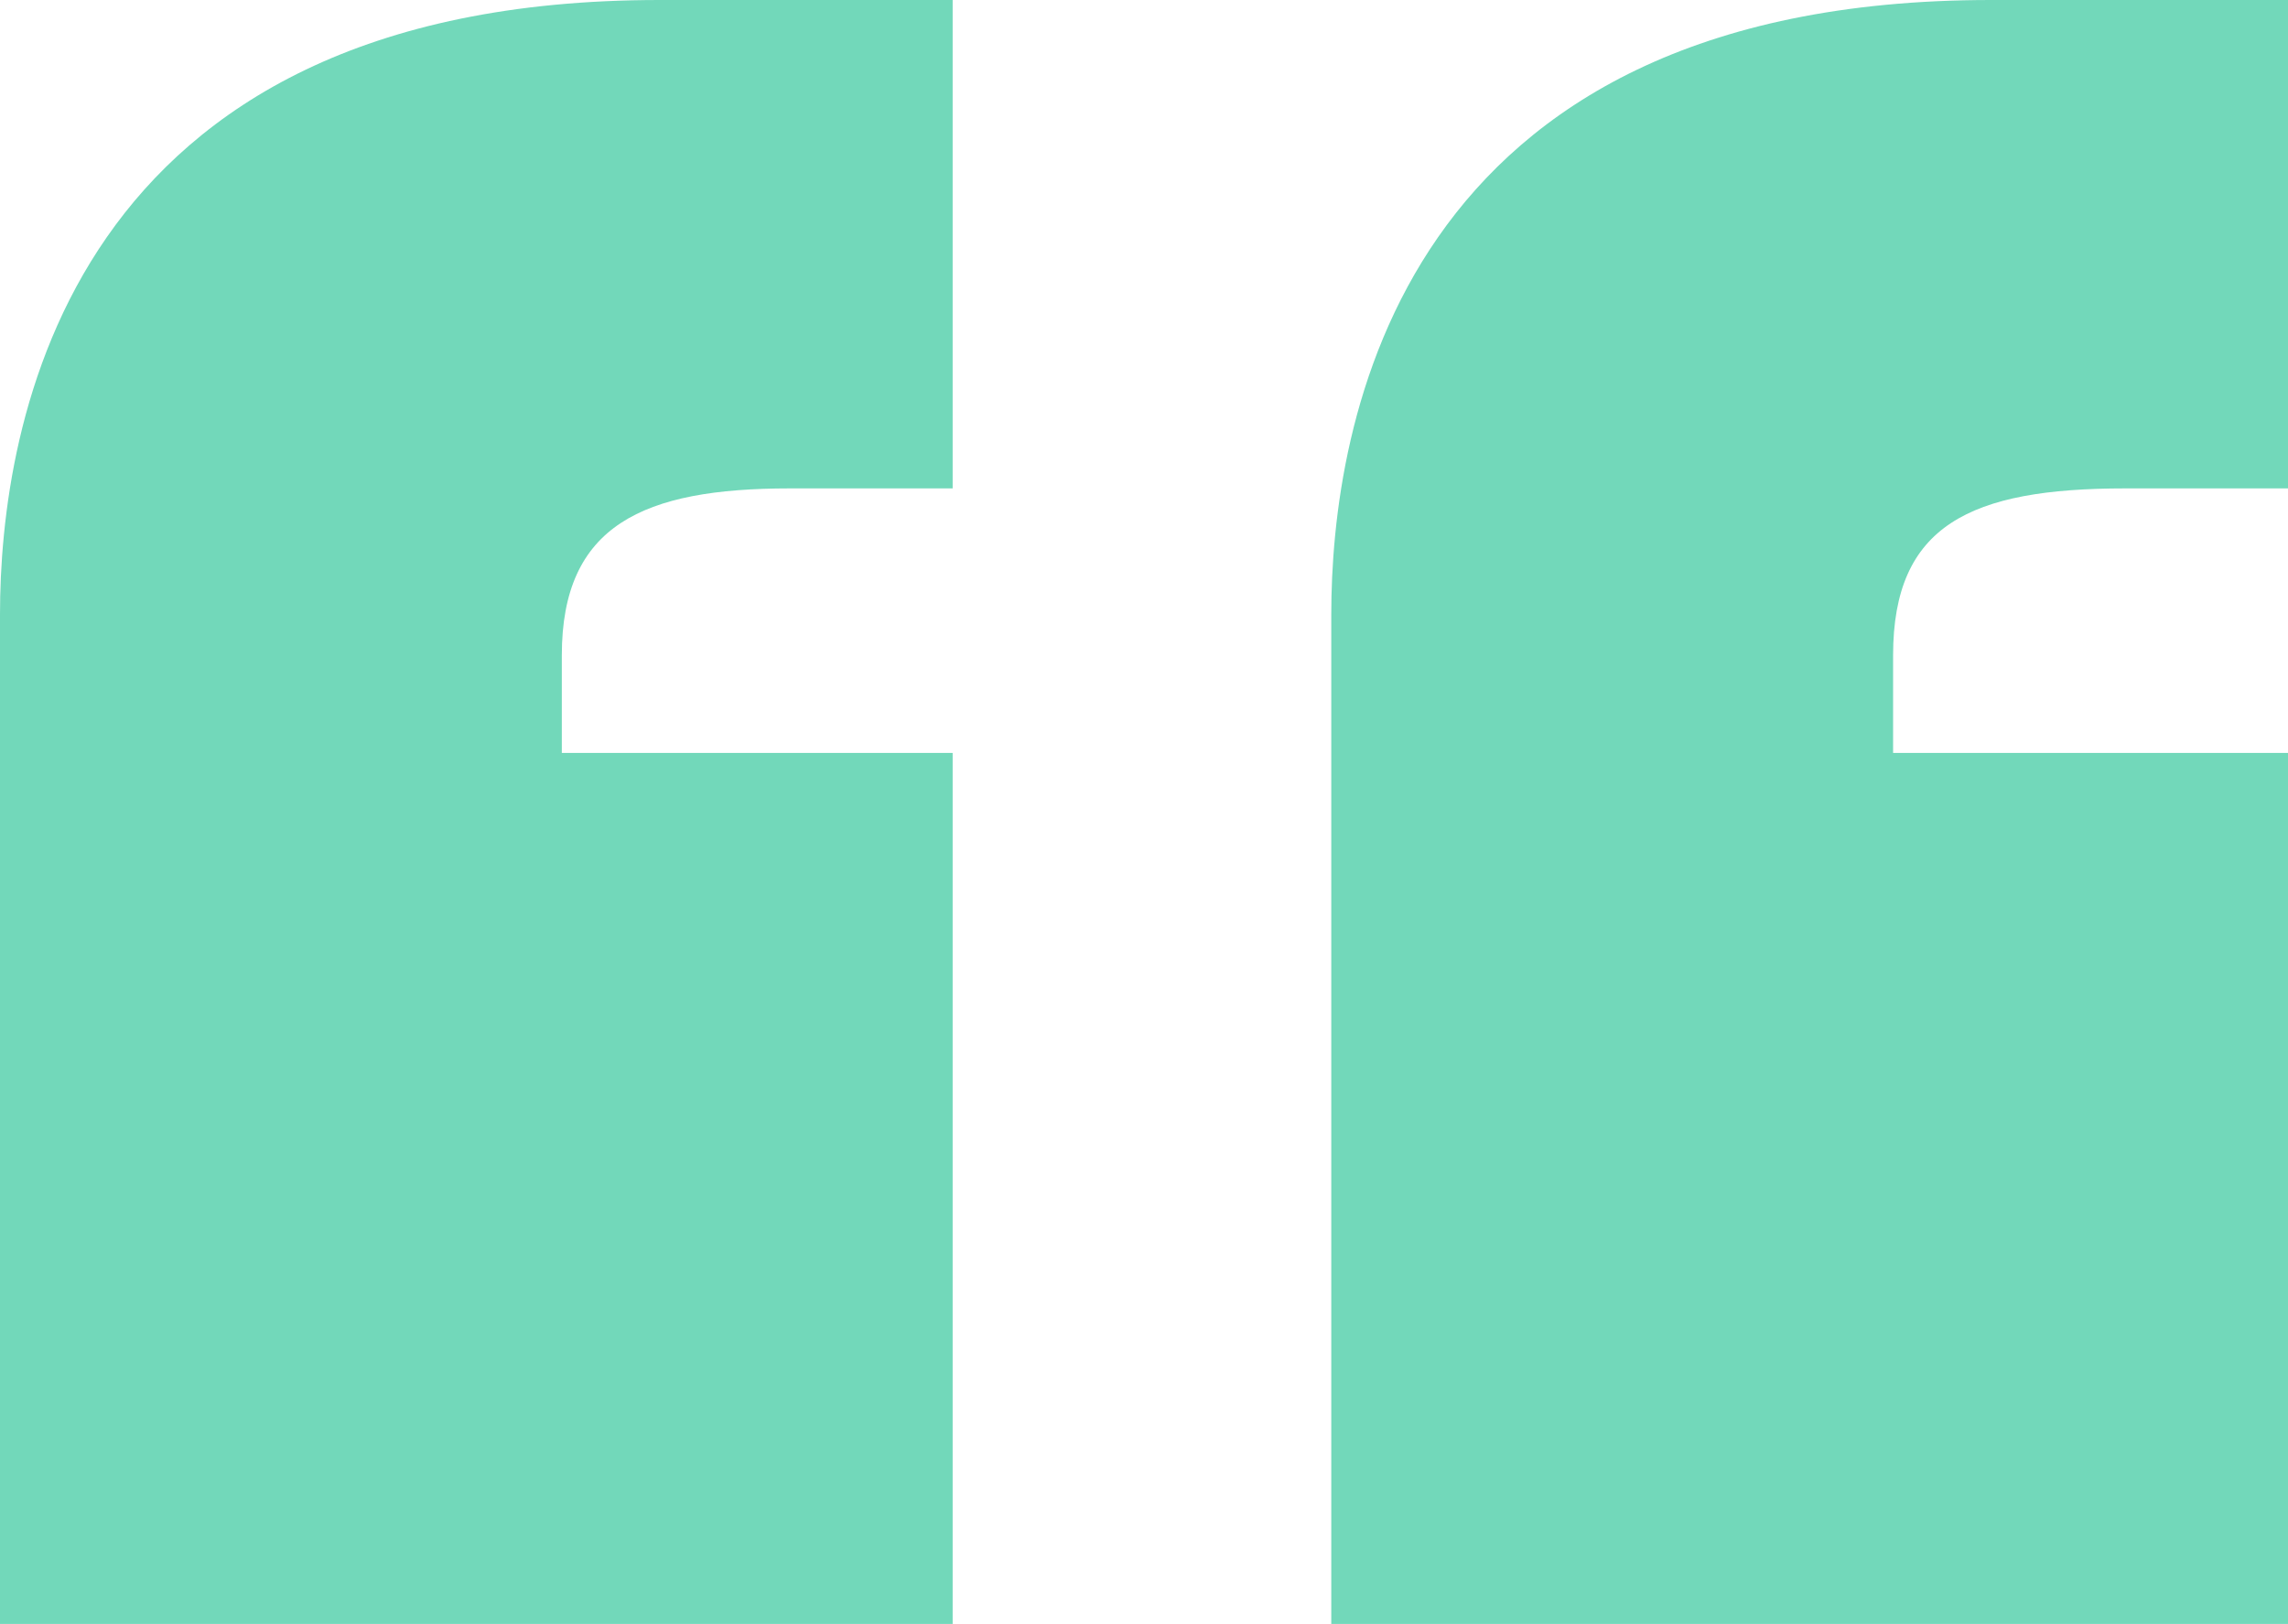 <?xml version="1.0" encoding="utf-8"?>
<!-- Generator: Adobe Illustrator 26.3.1, SVG Export Plug-In . SVG Version: 6.00 Build 0)  -->
<svg version="1.1" id="Laag_1" xmlns="http://www.w3.org/2000/svg" xmlns:xlink="http://www.w3.org/1999/xlink" x="0px" y="0px"
	 viewBox="0 0 56.2 39.9" style="enable-background:new 0 0 56.2 39.9;" xml:space="preserve">
<style type="text/css">
	.st0{fill:#72D8BA;}
</style>
<g>
	<path class="st0" d="M23.4,39.9H0V15.1C0,10.5,1.6,0,16.2,0h7.2v12h-4c-3.6,0-5.6,0.9-5.6,4.1v2.4h9.6
		C23.4,18.4,23.4,39.9,23.4,39.9z M56.2,39.9H32.7V15.1C32.7,10.5,34.3,0,48.9,0h7.3v12h-4c-3.8,0-5.7,0.9-5.7,4.1v2.4h9.8V39.9z"/>
</g>
</svg>
